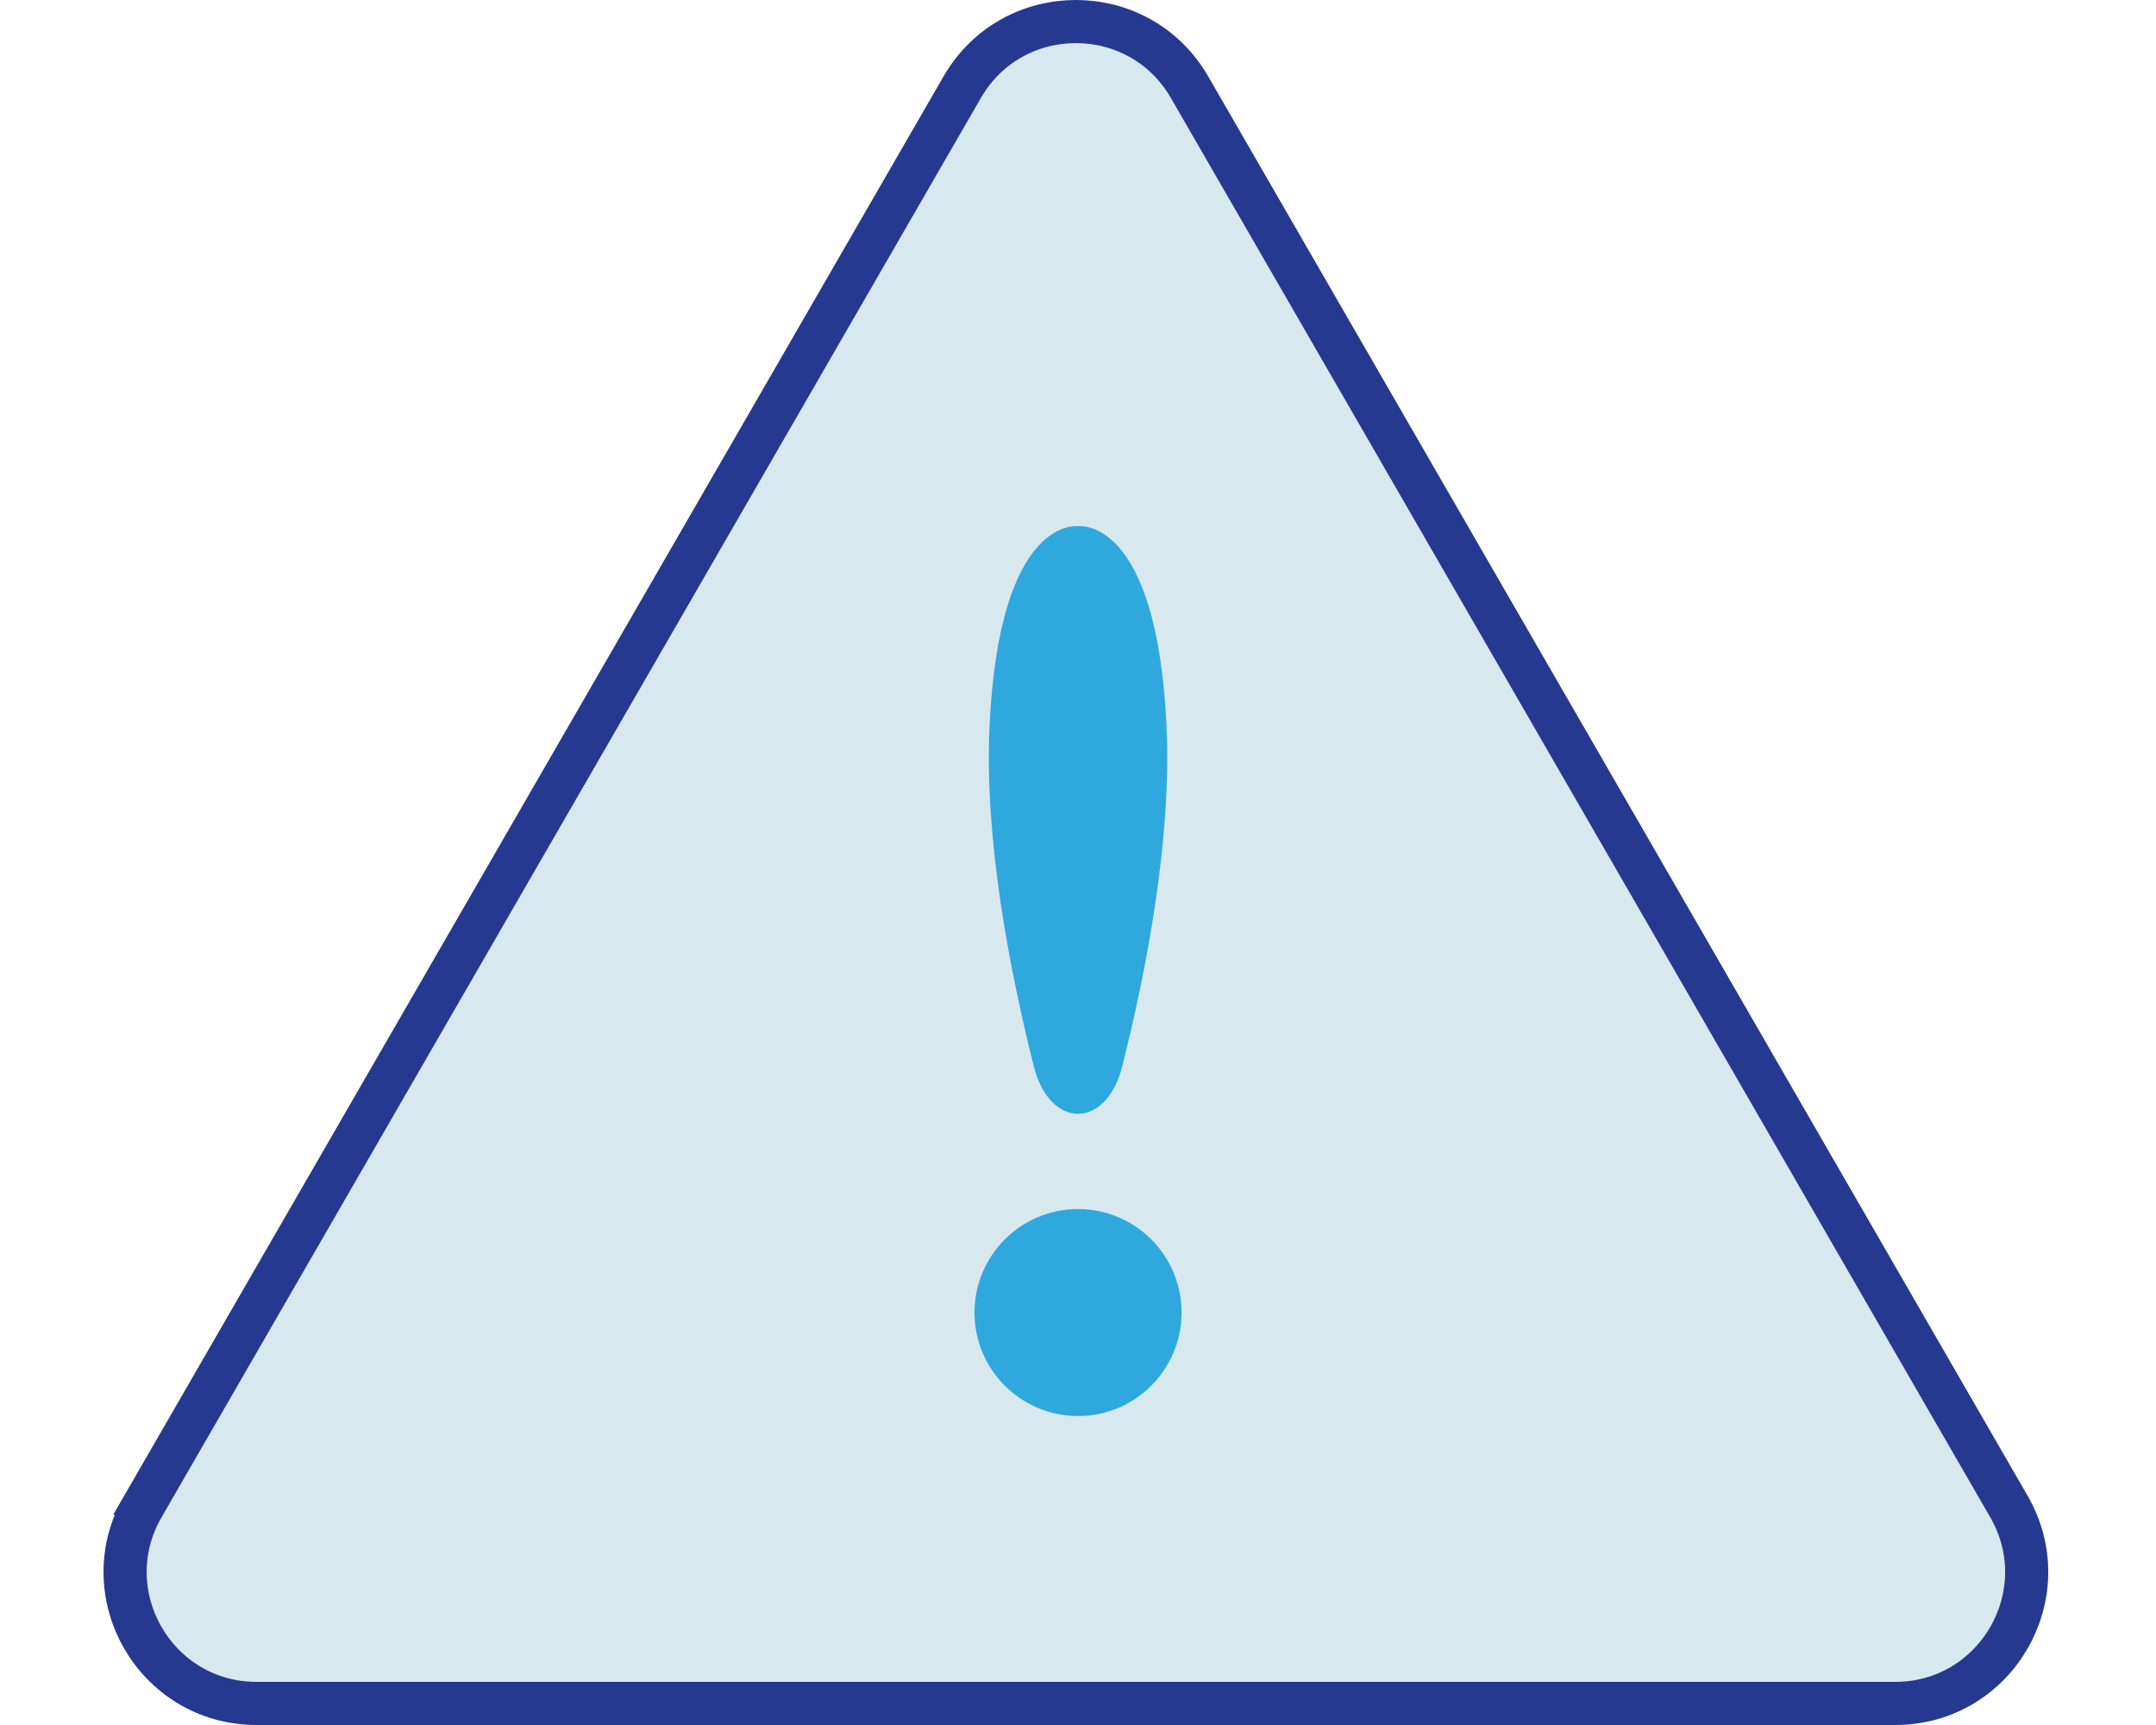 <svg xmlns="http://www.w3.org/2000/svg" fill="none" viewBox="0 0 250 200"><g clip-path="url(#a)"><path fill="#D8E8EF" stroke="#253990" stroke-width="5" d="M124.754 197.5H29.749c-11.718 0-19.042-12.686-13.183-22.834l-2.165-1.25 2.165 1.25 47.502-82.277 47.504-82.278c5.859-10.148 20.506-10.148 26.365 0l47.504 82.278 47.503 82.277c5.859 10.148-1.466 22.834-13.184 22.834h-95.006Z"/><path fill="#2FA8DE" d="M135.27 84.322c-1.11-24.629-10.267-23.31-10.267-23.31s-9.156-1.319-10.266 23.31c-.584 12.956 2.287 27.98 5.14 39.312 1.848 7.34 8.404 7.34 10.252 0 2.853-11.332 5.725-26.356 5.141-39.312ZM125.003 140.181c6.629 0 12.004 5.373 12.004 11.999s-5.375 11.998-12.004 11.998S113 158.806 113 152.18c0-6.626 5.374-11.999 12.003-11.999Z"/></g><defs><clipPath id="a"><path fill="#fff" d="M0 0h250v200H0z"/></clipPath></defs></svg>